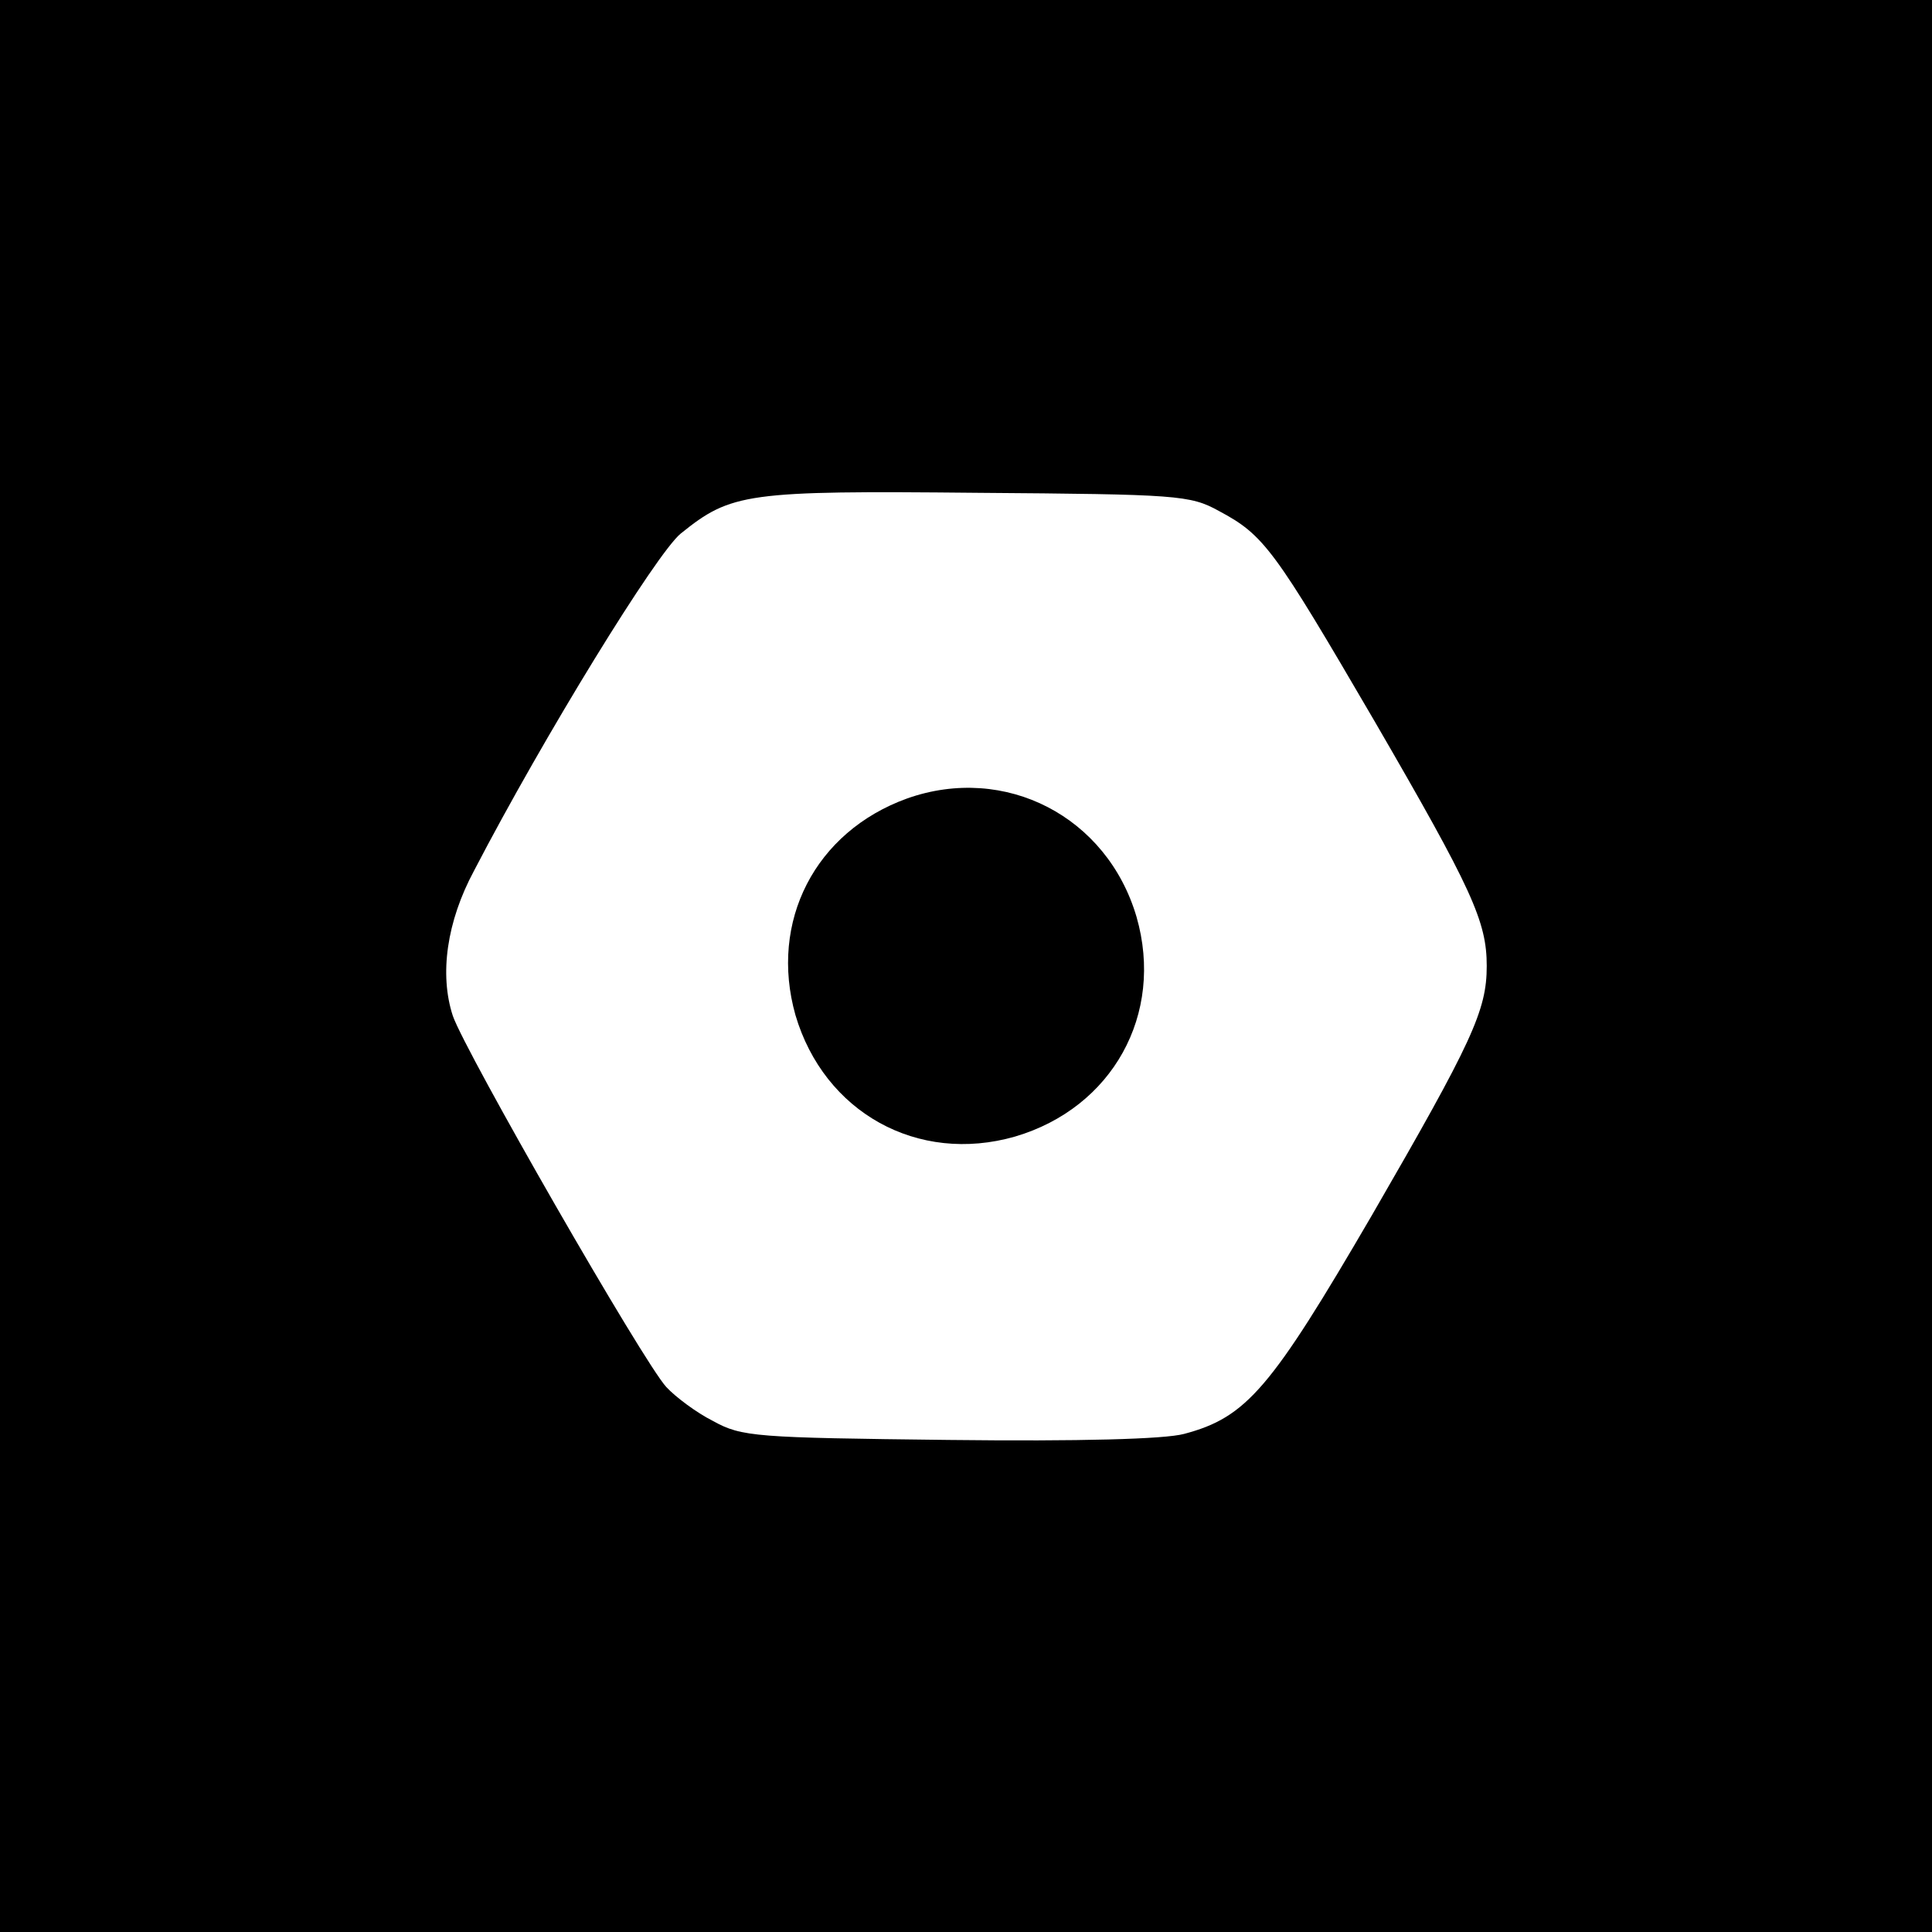 <?xml version="1.0" standalone="no"?>
<!DOCTYPE svg PUBLIC "-//W3C//DTD SVG 20010904//EN"
 "http://www.w3.org/TR/2001/REC-SVG-20010904/DTD/svg10.dtd">
<svg version="1.0" xmlns="http://www.w3.org/2000/svg"
 width="256pt" height="256pt" viewBox="0 0 256 256"
 preserveAspectRatio="xMidYMid meet">
<g transform="translate(0,256) scale(0.1,-0.1)"
fill="#000000" stroke="none">
<path d="M0 1280 l0 -1280 1280 0 1280 0 0 1280 0 1280 -1280 0 -1280 0 0
-1280z m1615 603 c60 -32 73 -50 206 -278 130 -224 149 -266 149 -325 0 -59
-19 -100 -152 -330 -134 -230 -166 -268 -249 -290 -26 -7 -138 -10 -312 -8
-256 3 -274 4 -312 25 -22 11 -50 32 -62 45 -30 32 -267 445 -283 492 -18 55
-8 125 28 192 93 179 242 421 274 447 67 54 87 57 393 54 265 -2 282 -3 320
-24z"/>
<path d="M1202 1502 c-122 -44 -183 -163 -148 -287 38 -129 162 -198 291 -161
129 38 198 162 161 291 -39 133 -174 203 -304 157z"/>
</g>
</svg>
